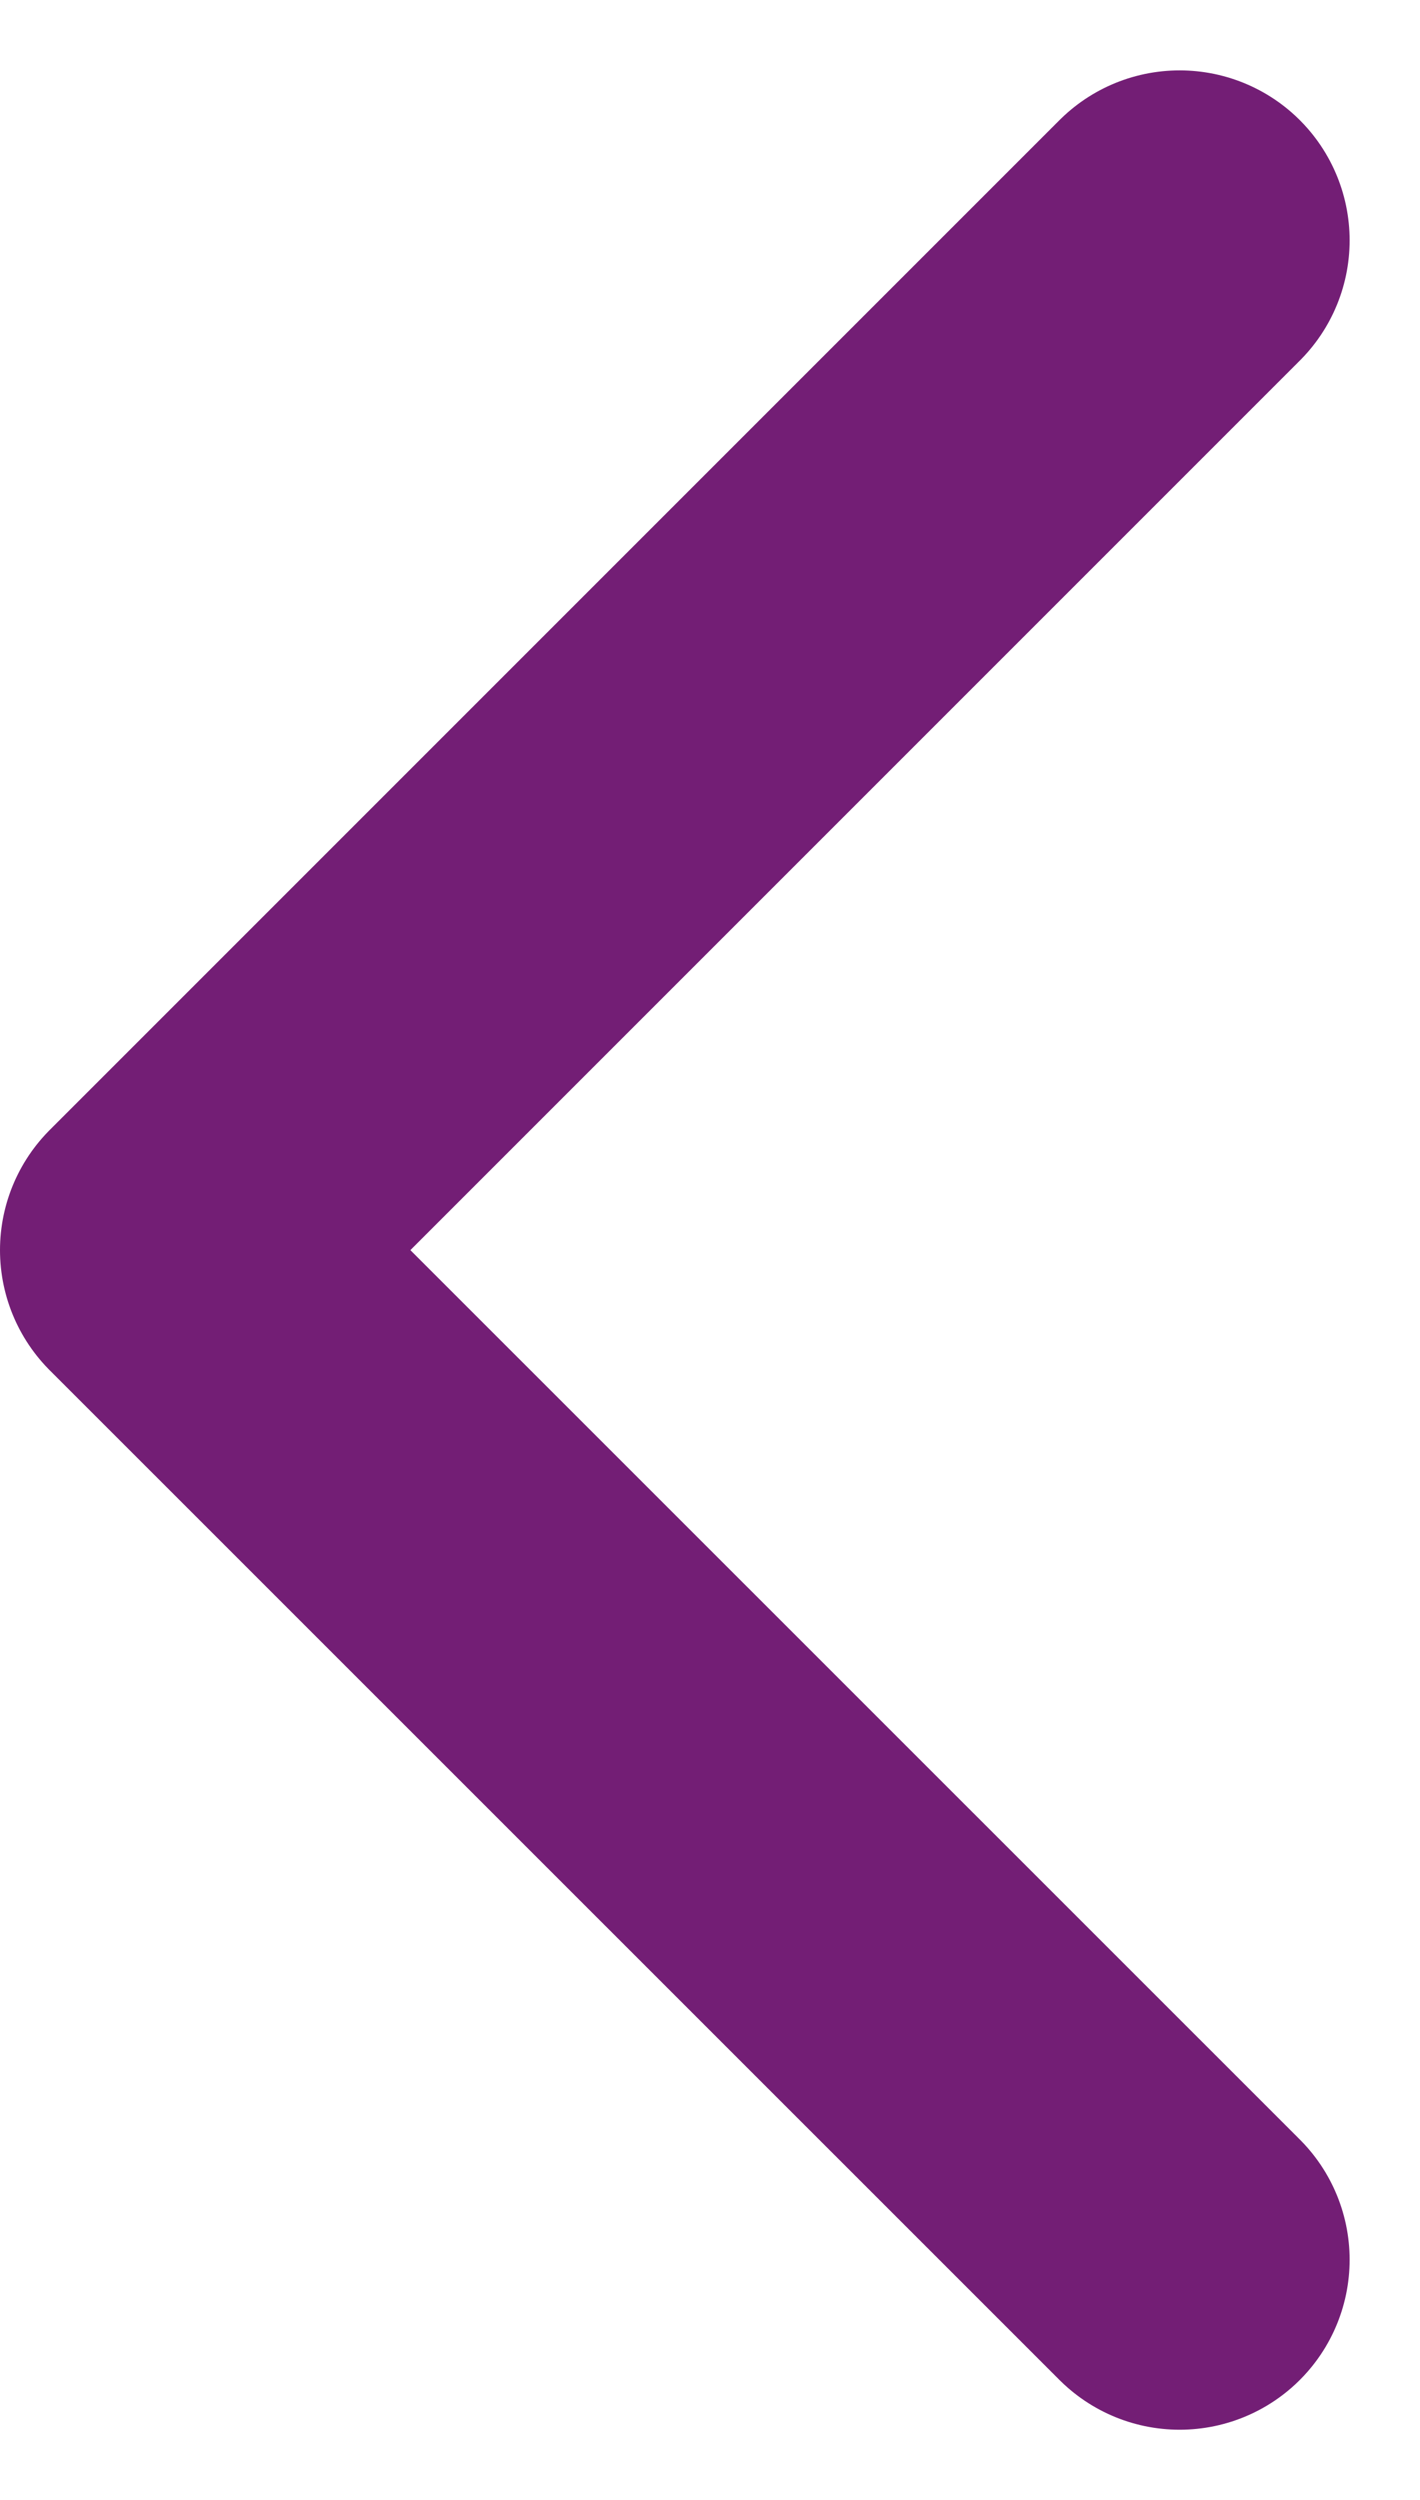 <svg xmlns="http://www.w3.org/2000/svg" width="8.354" height="14.707" viewBox="0 0 8.354 14.707">
  <g id="Group_704" data-name="Group 704" transform="translate(6.94 13.293) rotate(180)">
    <path id="Path_1704" data-name="Path 1704" d="M0,5.94,5.939,0l5.94,5.94" transform="translate(5.94) rotate(90)" fill="none" stroke="#731e75" stroke-linecap="round" stroke-linejoin="round" stroke-width="2"/>
  </g>
</svg>
